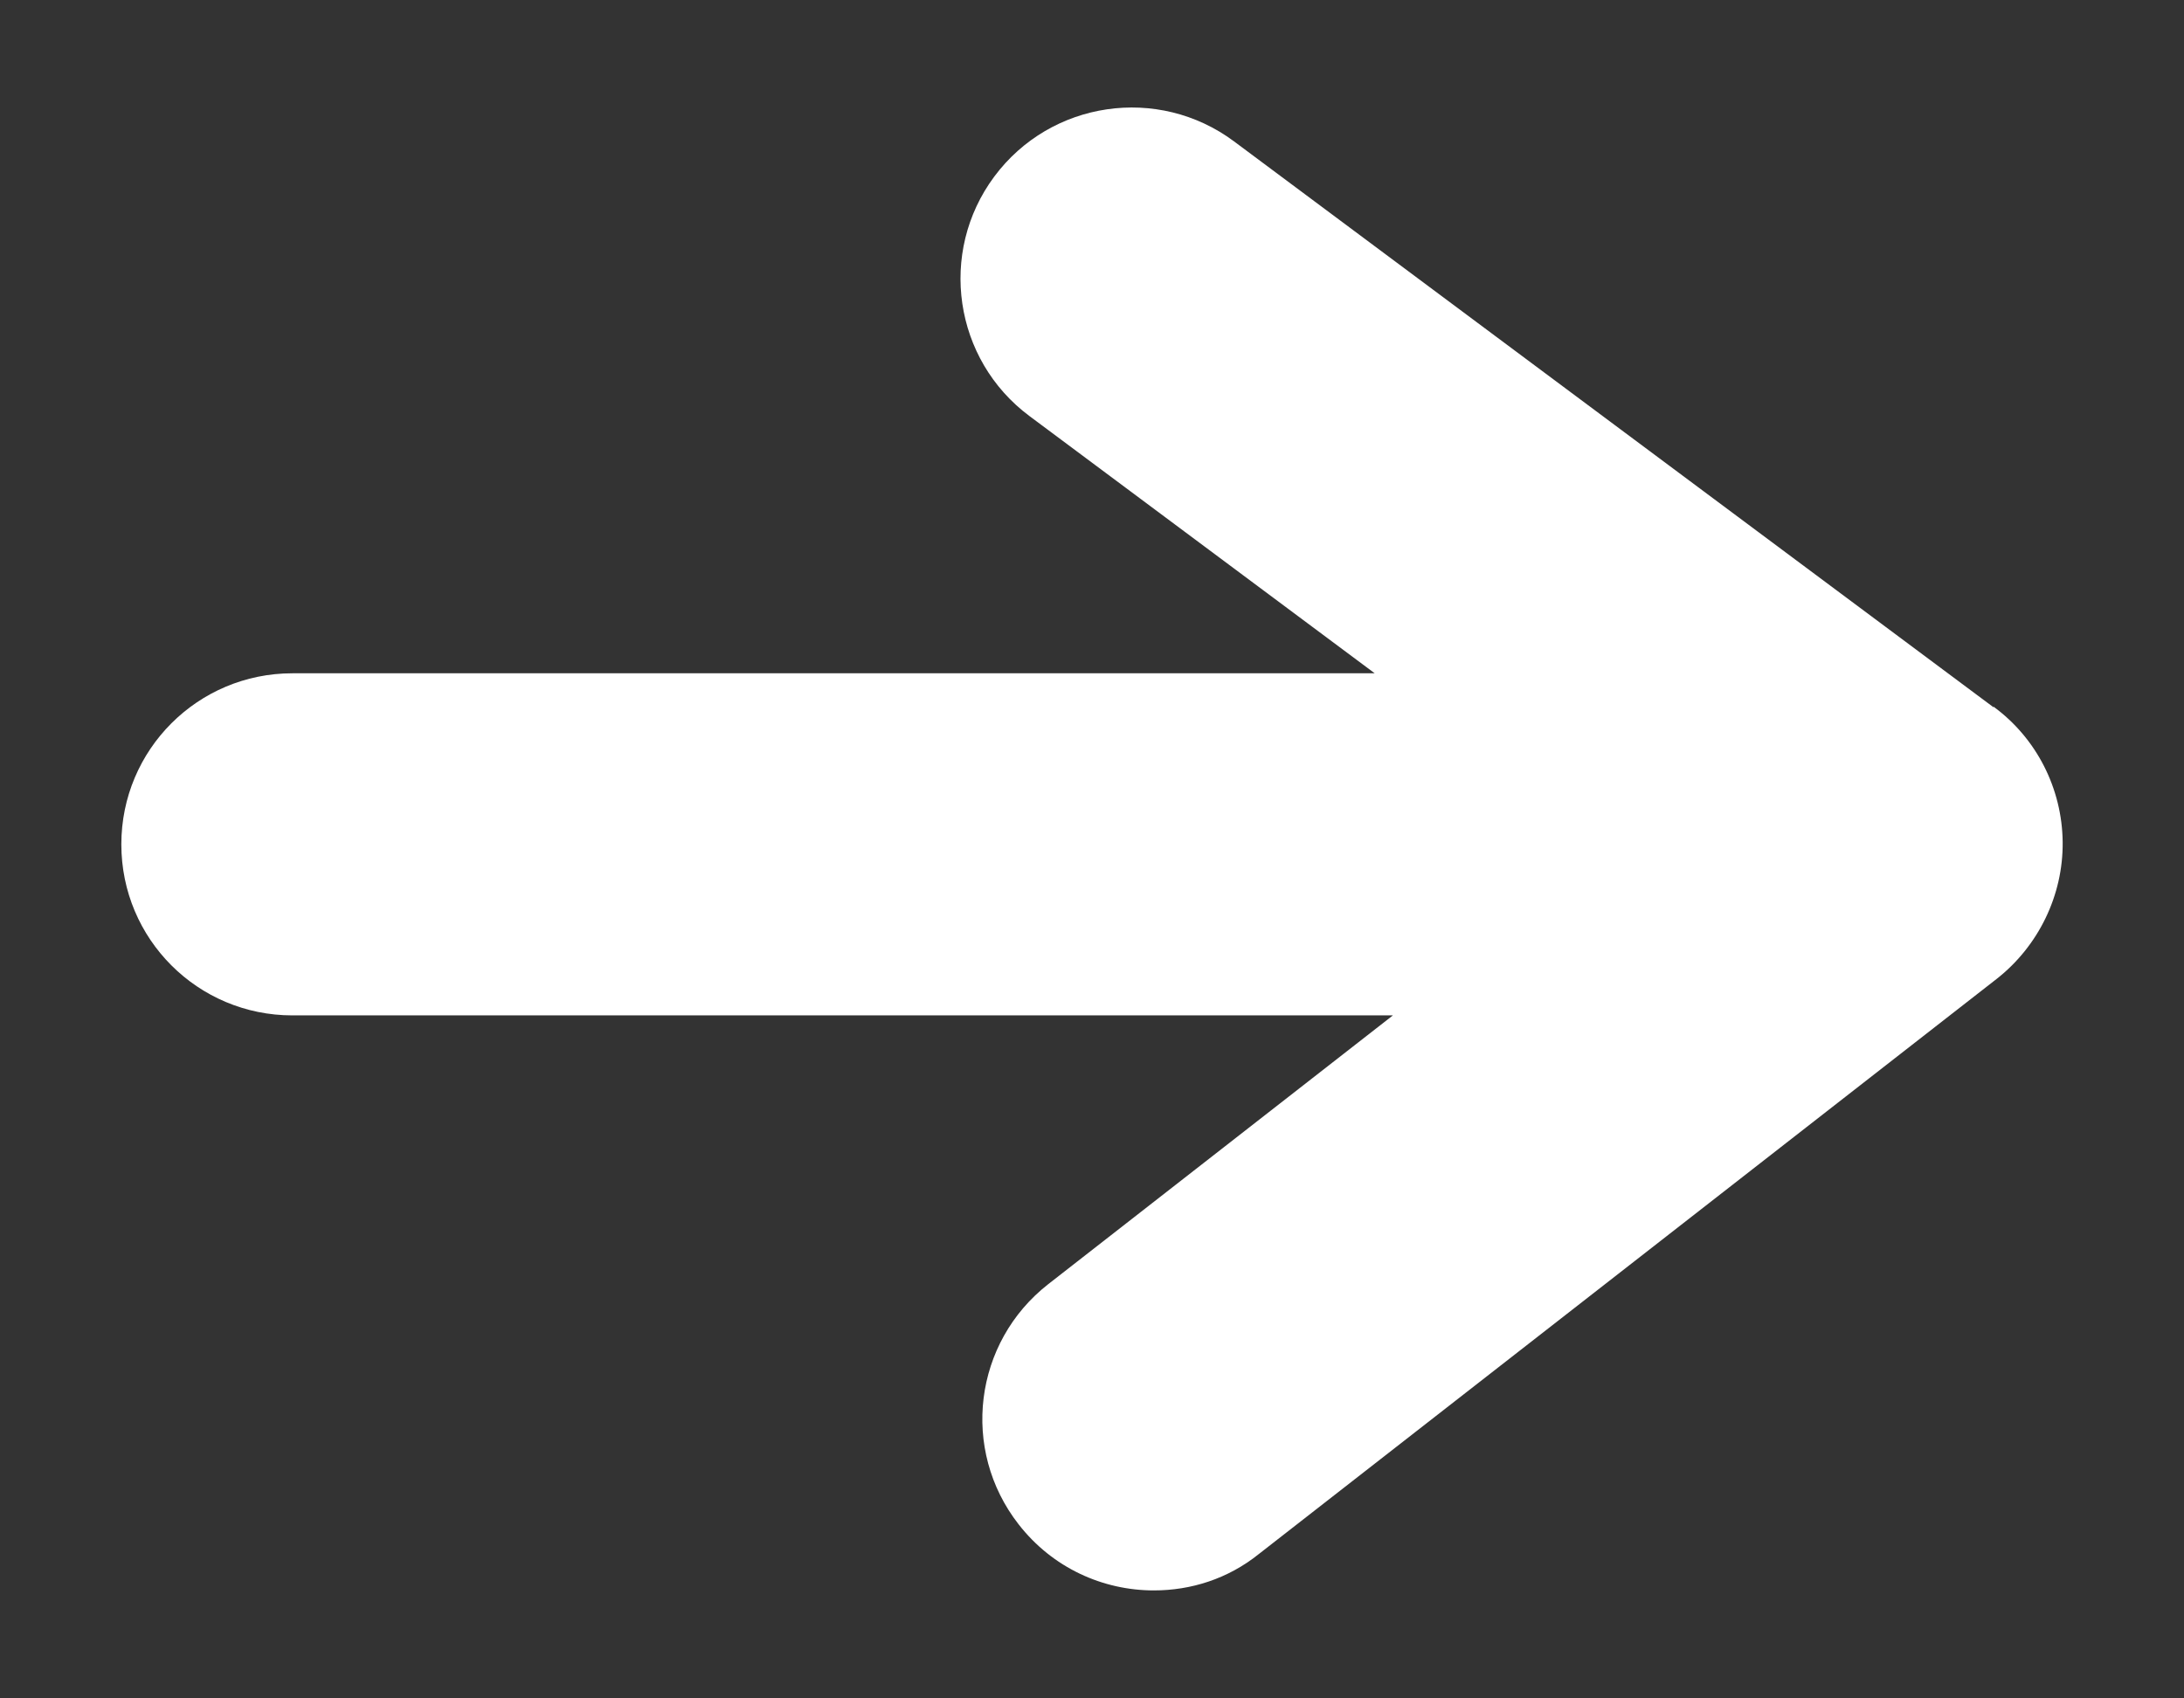 <?xml version="1.0" encoding="UTF-8"?>
<svg xmlns="http://www.w3.org/2000/svg" version="1.1" viewBox="0 0 36 28">
  <rect x="0" y="0" width="36" height="28" fill="#333333" stroke="none"/>
  <defs>
    <style>
      .cls-1 {
        fill: #fff;
      }
    </style>
  </defs>
  <!-- Generator: Adobe Illustrator 28.6.0, SVG Export Plug-In . SVG Version: 1.2.0 Build 709)  -->
  <g>
    <g id="_レイヤー_1" data-name="レイヤー_1">
      <path class="cls-1" d="M32.86,11.66L20.34,2.33c-1.25-.93-3.02-.67-3.95.58-.93,1.25-.67,3.02.58,3.95l5.69,4.24H4.82c-1.56,0-2.82,1.26-2.82,2.82s1.26,2.82,2.82,2.82h18.14l-5.68,4.43c-1.23.96-1.45,2.73-.49,3.96.56.72,1.39,1.09,2.23,1.09.61,0,1.22-.19,1.73-.6l12.16-9.48c.69-.54,1.1-1.38,1.09-2.26s-.43-1.71-1.14-2.23Z"/>
    </g>
  </g>
</svg>